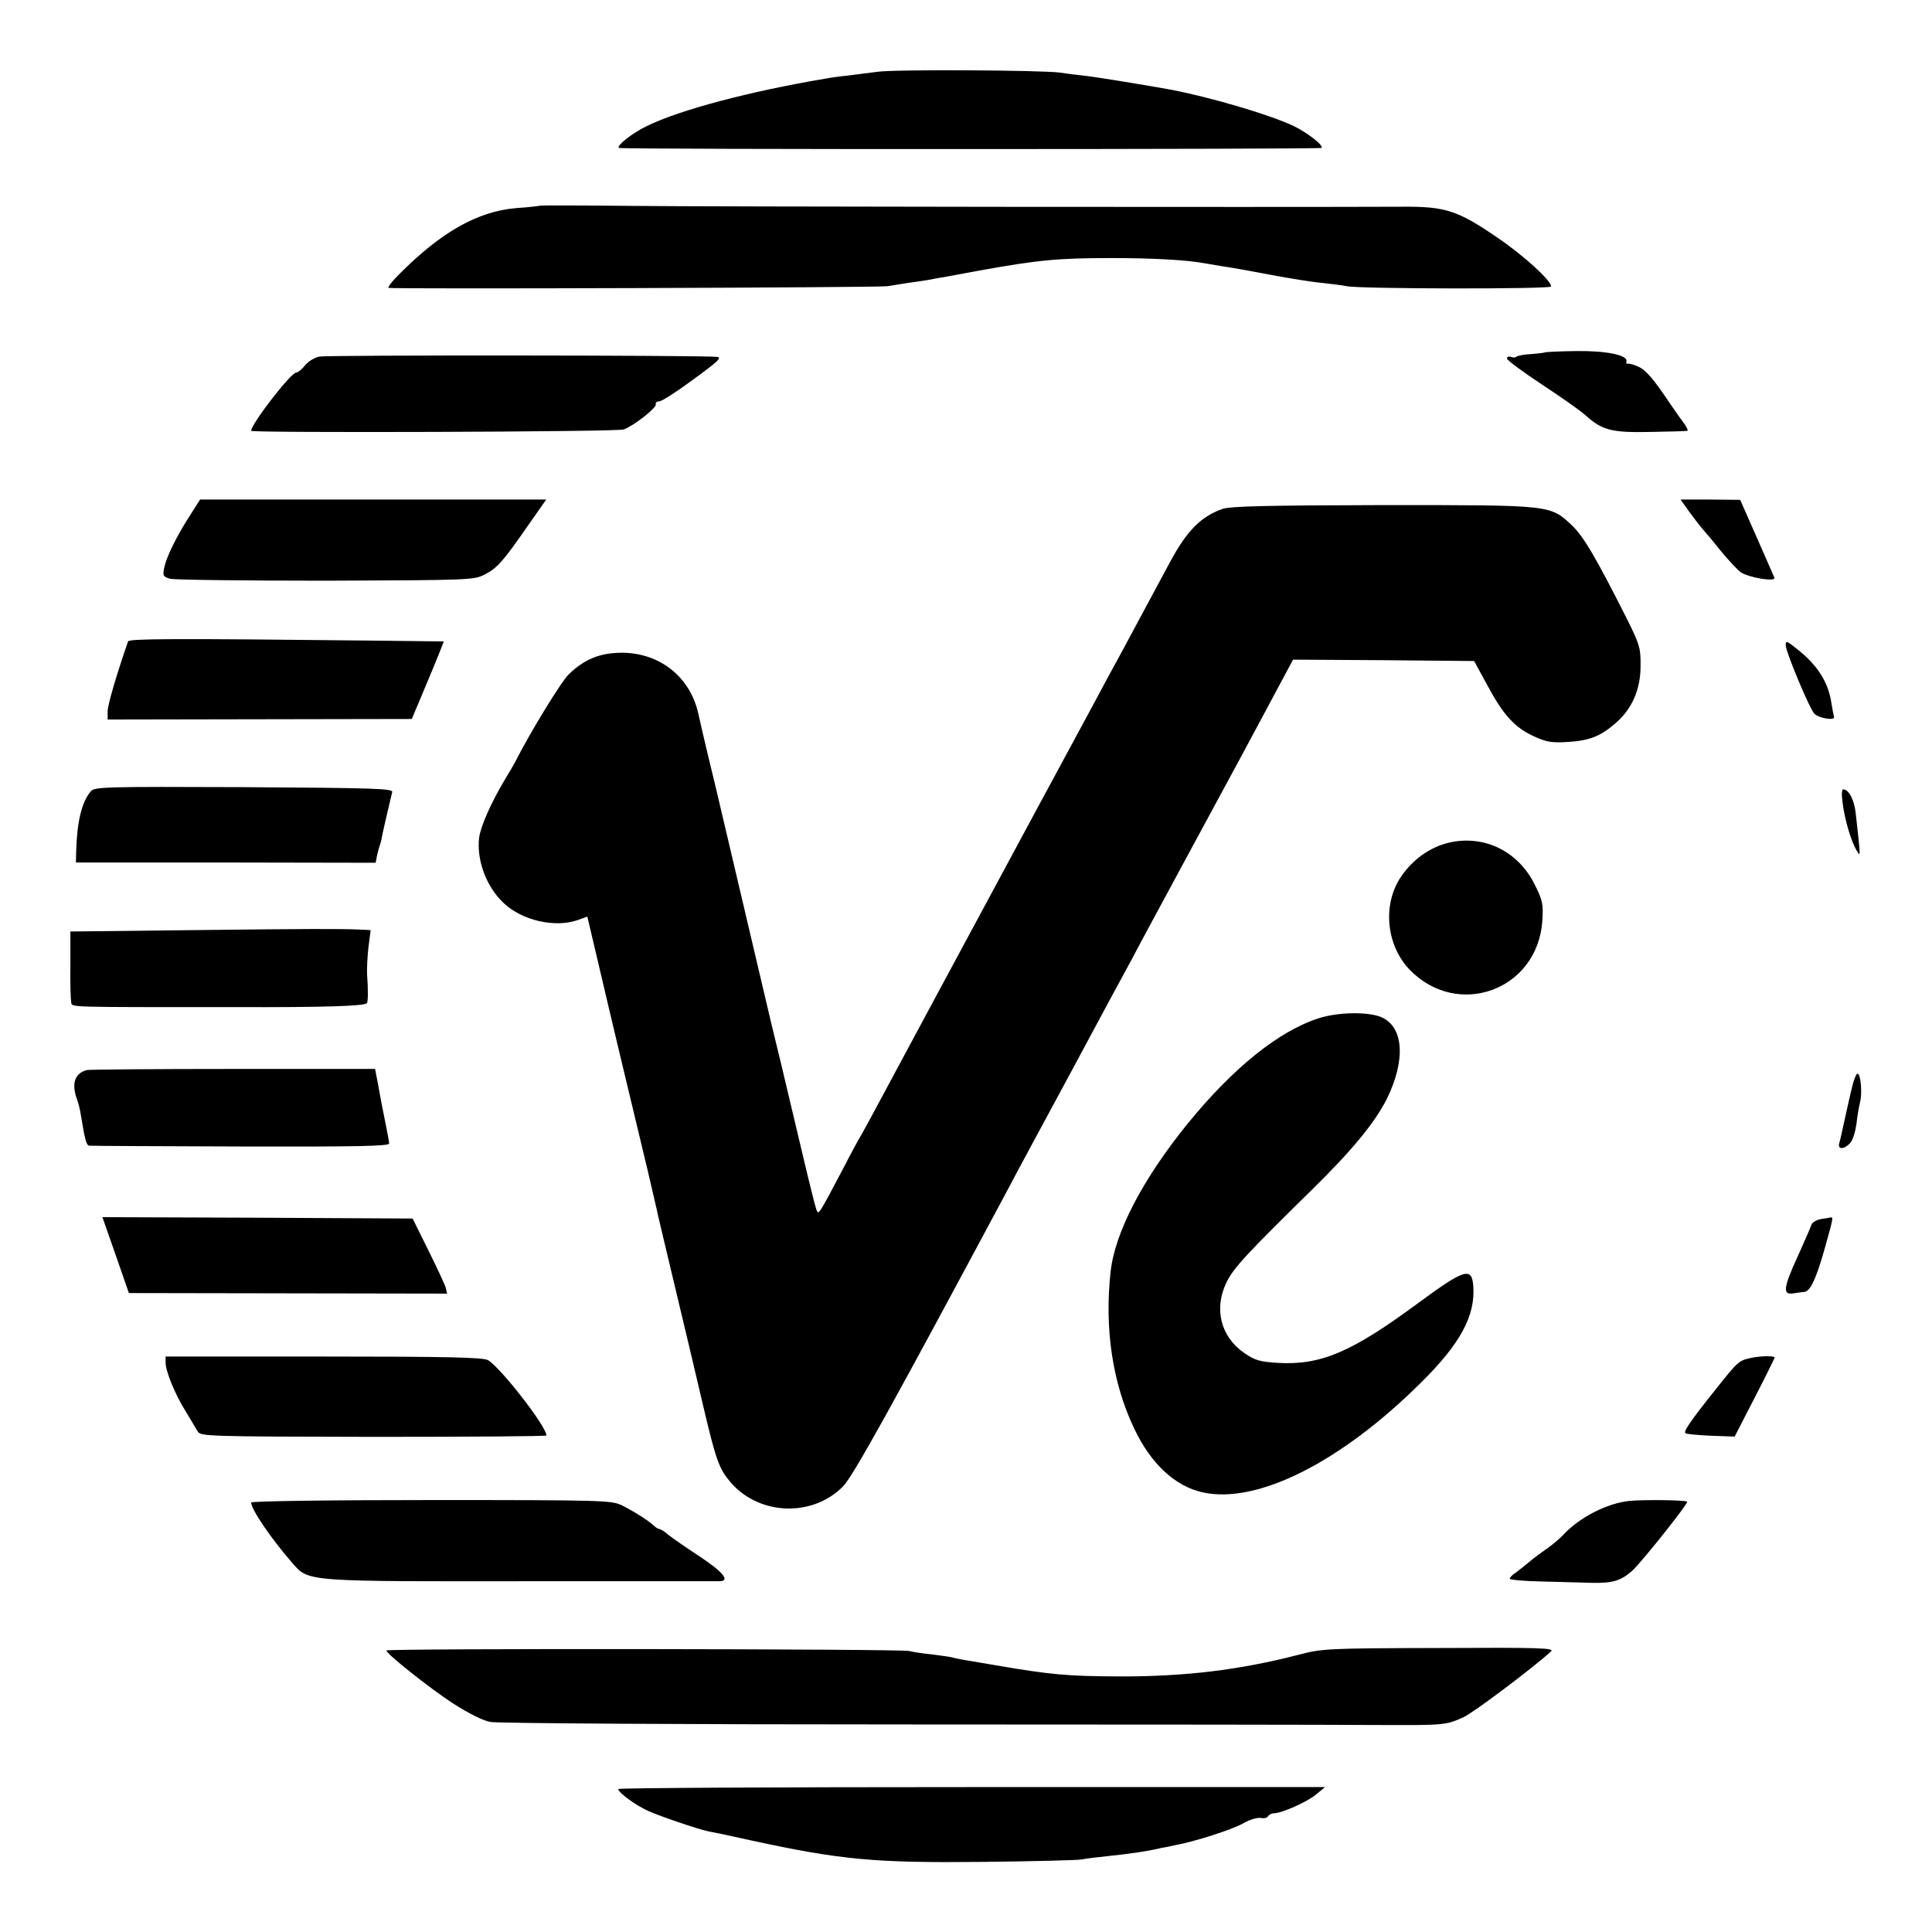 <?xml version="1.0" standalone="no"?>
<!DOCTYPE svg PUBLIC "-//W3C//DTD SVG 20010904//EN"
 "http://www.w3.org/TR/2001/REC-SVG-20010904/DTD/svg10.dtd">
<svg version="1.0" xmlns="http://www.w3.org/2000/svg"
 width="700pt" height="700pt" viewBox="0 0 700 700"
 preserveAspectRatio="xMidYMid meet">
<g transform="translate(0,700) scale(0.1,-0.1)"
fill="#000000" stroke="none">
<path d="M3180 6740 c-30 -4 -80 -10 -110 -14 -30 -3 -66 -8 -80 -11 -273 -46
-527 -113 -647 -172 -52 -25 -109 -70 -101 -79 6 -6 2540 -5 2546 0 9 9 -52
56 -102 80 -87 41 -298 103 -443 131 -77 14 -264 45 -308 50 -27 3 -70 8 -95
12 -68 9 -597 12 -660 3z"/>
<path d="M1958 6255 c-2 -1 -41 -6 -88 -9 -140 -12 -273 -87 -427 -243 -23
-23 -39 -44 -35 -46 9 -5 1781 1 1807 6 11 2 45 7 75 12 30 4 64 9 75 11 11 2
34 7 50 9 17 3 77 14 135 25 212 38 282 45 480 45 145 0 273 -7 335 -19 11 -2
40 -7 65 -11 25 -3 101 -17 170 -30 69 -13 154 -27 190 -30 36 -4 76 -9 90
-12 46 -10 740 -11 740 -1 0 22 -100 113 -196 178 -143 98 -188 112 -343 111
-439 -2 -2538 0 -2793 3 -180 2 -329 2 -330 1z"/>
<path d="M5597 5723 c-2 -1 -24 -4 -50 -6 -25 -1 -49 -6 -52 -9 -4 -4 -13 -4
-21 -1 -8 3 -14 0 -14 -6 0 -6 57 -48 128 -95 70 -46 141 -96 157 -111 60 -54
95 -63 234 -60 69 1 130 3 134 4 5 0 -2 15 -15 32 -13 17 -34 48 -48 68 -58
87 -87 121 -115 133 -16 7 -33 12 -37 10 -5 -1 -7 3 -5 9 5 23 -77 39 -186 37
-59 -1 -109 -3 -110 -5z"/>
<path d="M1158 5708 c-18 -3 -42 -18 -53 -32 -11 -14 -26 -26 -32 -26 -19 0
-163 -186 -163 -211 0 -8 1326 -4 1350 5 36 13 120 79 116 91 -2 6 4 11 13 11
9 0 65 36 124 80 88 64 104 79 85 81 -61 6 -1411 7 -1440 1z"/>
<path d="M688 5132 c-49 -76 -85 -150 -93 -189 -6 -29 -4 -33 22 -40 15 -4
269 -7 564 -7 520 2 537 2 576 23 44 22 67 48 161 184 l61 87 -627 0 -627 0
-37 -58z"/>
<path d="M6121 5145 c18 -24 39 -52 48 -62 9 -10 38 -44 64 -77 26 -32 59 -67
72 -78 26 -20 130 -38 124 -21 -2 5 -31 71 -64 146 l-60 136 -108 1 -108 0 32
-45z"/>
<path d="M4429 5156 c-78 -28 -128 -78 -189 -191 -50 -93 -84 -156 -172 -320
-36 -66 -85 -156 -108 -200 -24 -44 -117 -217 -208 -385 -90 -168 -185 -343
-210 -390 -25 -47 -104 -193 -175 -325 -71 -132 -152 -283 -180 -335 -28 -52
-58 -108 -68 -125 -10 -16 -38 -68 -62 -115 -93 -176 -91 -173 -99 -153 -4 10
-28 106 -53 213 -25 107 -60 251 -76 320 -17 69 -32 132 -34 140 -2 8 -47 200
-100 425 -53 226 -98 417 -100 425 -2 8 -15 62 -29 120 -14 58 -30 128 -36
155 -29 131 -138 219 -275 220 -81 0 -138 -23 -195 -79 -27 -26 -143 -216
-193 -316 -4 -8 -21 -37 -38 -65 -49 -82 -87 -167 -93 -210 -10 -82 27 -180
90 -238 66 -62 184 -89 266 -61 l36 13 37 -157 c67 -286 105 -443 181 -760 18
-79 36 -153 38 -165 3 -12 30 -128 61 -257 31 -129 76 -319 100 -422 50 -213
60 -240 105 -292 104 -117 294 -123 404 -12 37 38 174 285 607 1094 19 37 118
220 219 407 100 187 200 372 221 410 20 39 110 205 199 370 184 339 239 442
325 603 l60 112 328 -2 328 -3 48 -88 c58 -108 99 -153 169 -185 46 -21 65
-24 126 -20 77 5 116 21 172 70 57 50 88 120 88 204 1 64 -3 78 -46 165 -116
230 -160 305 -203 346 -80 74 -70 73 -684 73 -420 -1 -554 -4 -582 -14z"/>
<path d="M464 4676 c-41 -118 -74 -230 -74 -253 l0 -30 551 1 551 1 40 95 c22
52 48 115 58 140 l18 46 -261 3 c-725 8 -879 7 -883 -3z"/>
<path d="M6470 4662 c0 -23 87 -232 104 -248 17 -17 76 -26 71 -11 -2 7 -6 28
-9 47 -11 78 -51 141 -127 200 -35 28 -39 30 -39 12z"/>
<path d="M329 4133 c-33 -39 -50 -110 -53 -218 l-1 -40 543 0 543 -1 5 26 c3
14 8 32 11 40 3 8 7 26 9 39 4 20 19 84 35 151 4 13 -62 15 -537 18 -506 2
-542 1 -555 -15z"/>
<path d="M6676 4093 c7 -61 31 -141 50 -173 16 -27 16 -32 -2 130 -5 51 -25
90 -46 90 -5 0 -6 -21 -2 -47z"/>
<path d="M5235 3943 c-67 -20 -126 -67 -165 -129 -61 -101 -45 -241 37 -327
174 -180 463 -75 481 175 4 62 2 74 -27 132 -62 127 -194 187 -326 149z"/>
<path d="M700 3630 l-445 -5 0 -120 c-1 -66 1 -127 3 -137 4 -18 -23 -17 597
-17 326 -1 463 4 474 14 5 5 5 52 1 105 -1 19 1 63 5 98 l8 62 -39 2 c-78 3
-167 3 -604 -2z"/>
<path d="M4779 3311 c-145 -46 -311 -180 -475 -381 -163 -201 -264 -394 -280
-537 -23 -206 7 -406 86 -570 60 -127 148 -208 247 -230 197 -44 500 108 791
397 143 141 198 243 190 350 -5 71 -32 62 -198 -60 -242 -179 -354 -227 -510
-218 -65 4 -83 9 -122 36 -86 59 -111 162 -63 258 25 51 75 104 309 334 144
141 225 240 269 325 71 142 64 265 -19 300 -49 20 -156 18 -225 -4z"/>
<path d="M315 3123 c-44 -11 -57 -49 -36 -106 5 -13 12 -41 15 -63 14 -86 19
-104 30 -105 6 -1 253 -2 549 -3 414 -1 537 1 537 11 0 6 -7 43 -15 82 -8 39
-17 85 -20 103 -3 18 -8 45 -11 59 l-5 26 -512 0 c-282 0 -521 -2 -532 -4z"/>
<path d="M6712 3068 c-6 -24 -18 -77 -27 -118 -9 -41 -18 -83 -21 -92 -7 -24
18 -23 39 0 10 10 19 41 23 68 3 27 9 63 13 79 9 34 3 105 -9 105 -4 0 -12
-19 -18 -42z"/>
<path d="M419 2453 l48 -138 577 -1 576 -1 -5 21 c-3 12 -32 73 -63 136 l-57
115 -562 3 -562 2 48 -137z"/>
<path d="M6597 2583 c-16 -3 -31 -12 -34 -21 -3 -9 -25 -60 -49 -113 -53 -115
-56 -142 -16 -135 15 2 33 5 39 5 22 2 43 47 73 153 32 113 33 119 23 117 -5
-1 -21 -4 -36 -6z"/>
<path d="M600 2063 c0 -31 34 -115 73 -177 17 -29 37 -61 43 -72 11 -18 28
-19 638 -20 344 0 626 2 626 5 -1 34 -167 247 -212 273 -18 10 -147 13 -595
13 l-573 0 0 -22z"/>
<path d="M6344 2080 c-44 -10 -46 -11 -127 -113 -95 -119 -119 -155 -110 -160
5 -3 46 -7 93 -9 l85 -3 72 140 c40 77 72 143 73 146 0 7 -47 7 -86 -1z"/>
<path d="M910 1556 c0 -25 74 -133 150 -220 60 -68 42 -66 905 -65 336 0 622
0 637 0 47 -2 22 31 -72 93 -49 32 -99 67 -111 77 -12 11 -26 19 -30 19 -4 0
-14 6 -21 13 -19 18 -68 49 -113 72 -39 19 -61 20 -692 20 -387 0 -653 -4
-653 -9z"/>
<path d="M5905 1562 c-82 -8 -183 -60 -242 -124 -11 -12 -37 -34 -57 -48 -20
-14 -49 -35 -64 -48 -15 -13 -37 -30 -49 -39 -13 -8 -23 -19 -23 -23 0 -4 53
-9 118 -10 64 -2 146 -4 182 -5 73 -1 102 7 144 44 34 31 202 242 199 250 -3
6 -156 8 -208 3z"/>
<path d="M1400 1020 c0 -12 152 -133 240 -191 58 -37 109 -63 137 -68 25 -5
705 -9 1511 -9 807 0 1571 -1 1697 -2 248 -1 253 -1 317 28 35 15 260 185 318
239 13 12 -43 14 -406 12 -405 -1 -424 -2 -511 -25 -214 -55 -411 -79 -653
-78 -182 1 -242 6 -440 40 -121 20 -143 24 -160 29 -8 2 -42 7 -75 11 -33 3
-69 9 -80 12 -25 8 -1895 10 -1895 2z"/>
<path d="M2240 518 c0 -13 66 -61 110 -80 45 -20 178 -65 215 -73 11 -2 31 -6
45 -9 14 -3 66 -14 115 -25 324 -70 445 -81 835 -77 184 2 346 6 360 9 14 3
56 8 94 12 79 8 152 19 196 30 3 0 23 4 45 9 73 13 210 57 252 81 23 13 51 21
62 18 10 -2 22 0 25 6 4 6 13 11 21 11 28 0 121 41 153 68 l33 27 -1281 0
c-704 0 -1280 -3 -1280 -7z"/>
</g>
</svg>
